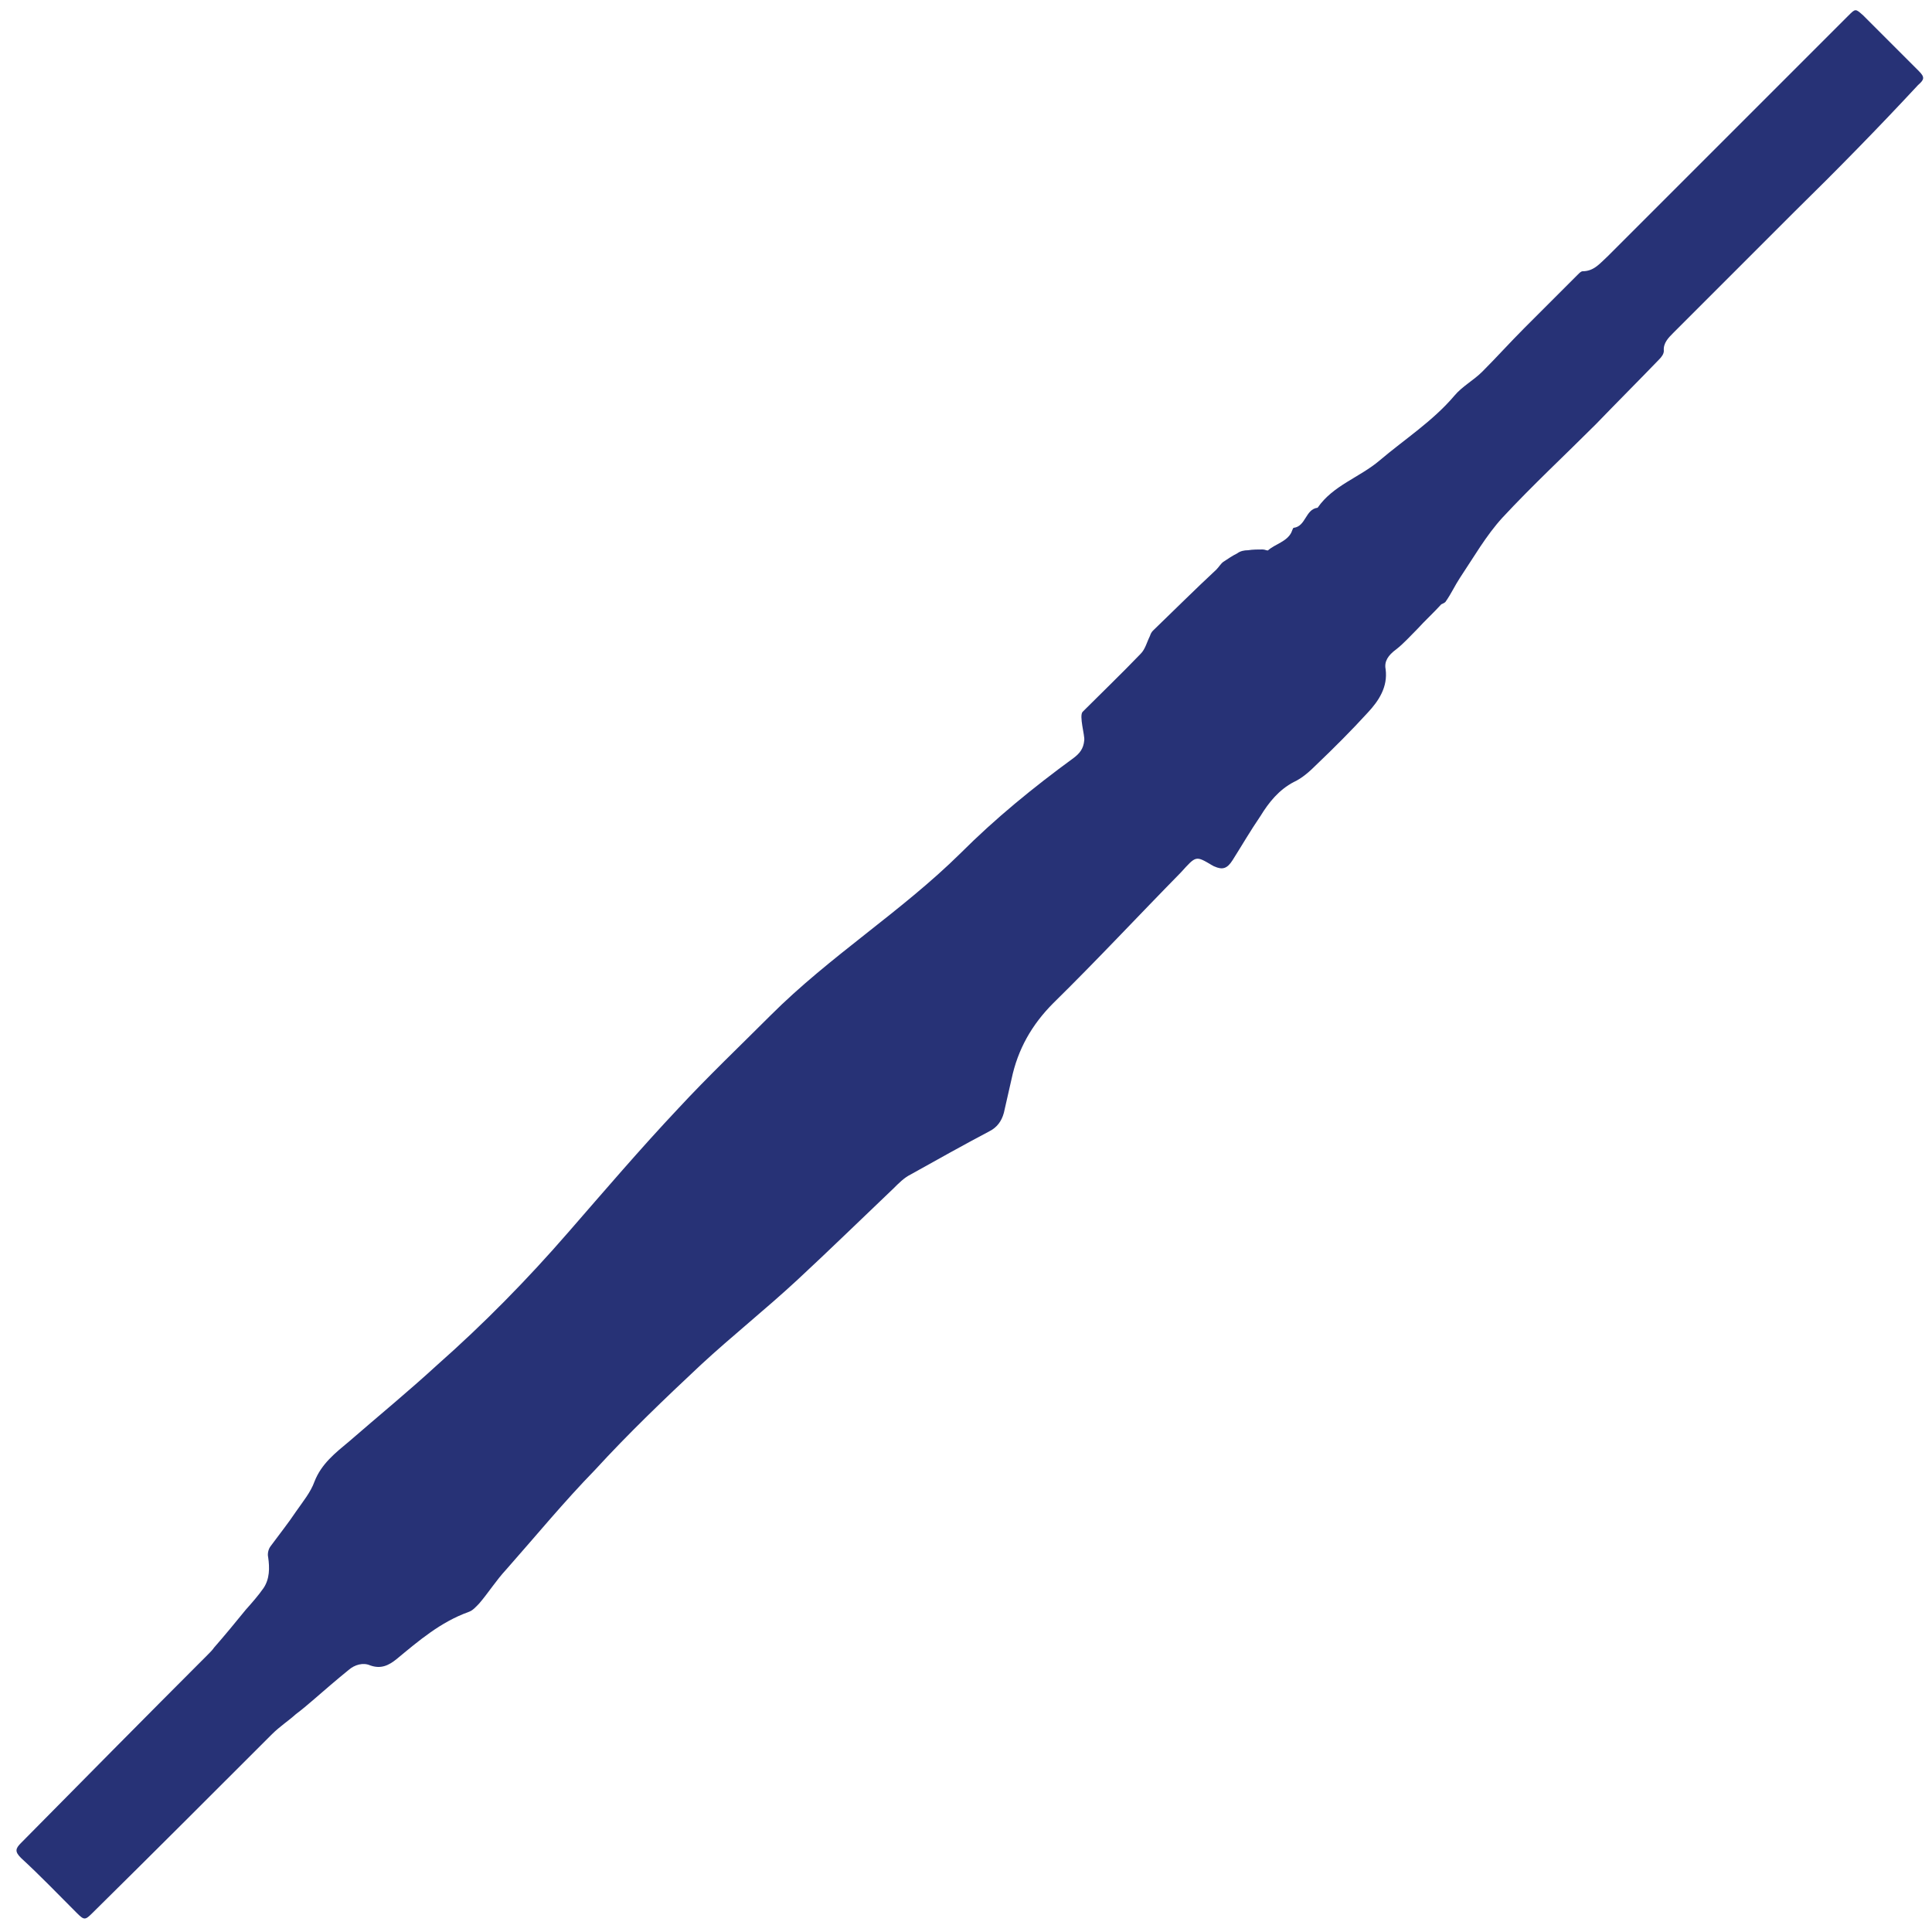 <?xml version="1.0" encoding="utf-8"?>
<!-- Generator: Adobe Illustrator 23.0.2, SVG Export Plug-In . SVG Version: 6.00 Build 0)  -->
<svg version="1.1" id="Layer_1" xmlns="http://www.w3.org/2000/svg" xmlns:xlink="http://www.w3.org/1999/xlink" x="0px" y="0px"
	 viewBox="0 0 250 250" style="enable-background:new 0 0 250 250;" xml:space="preserve">
<style type="text/css">
	.st0{fill:#273276;}
</style>
<path class="st0" d="M232.3,27.3c-5.3,5.3-10.5,10.5-15.8,15.8c-0.6,0.6-1.3,1.3-1.2,2.3c0,0.4-0.3,0.8-0.6,1.1
	c-2.7,2.8-5.5,5.6-8.2,8.4c-4,4-8.2,7.9-12.1,12.1c-2.1,2.3-3.7,5.1-5.5,7.8c-0.6,0.9-1.1,2-1.8,3c-0.1,0.2-0.4,0.3-0.6,0.4
	c-1,1.1-2.1,2.1-3.1,3.2c-0.9,0.9-1.8,1.9-2.7,2.6c-1.1,0.8-1.6,1.6-1.4,2.6c0.3,2.3-0.9,4.1-2.3,5.6c-2.1,2.3-4.3,4.5-6.6,6.7
	c-0.9,0.9-1.9,1.8-3,2.3c-1.9,1-3.2,2.6-4.3,4.4c-1.3,1.9-2.4,3.8-3.6,5.7c-0.7,1.1-1.3,1.3-2.4,0.8c-0.1,0-0.1-0.1-0.2-0.1
	c-2.2-1.3-2.1-1.3-4.1,0.9c-5.5,5.6-10.9,11.4-16.5,16.9c-2.8,2.8-4.6,6-5.4,9.8c-0.3,1.4-0.7,3-1,4.4c-0.3,1.1-0.9,1.9-1.9,2.4
	c-3.4,1.8-6.8,3.7-10.2,5.6c-0.8,0.4-1.5,1.1-2.2,1.8c-4.1,3.9-8.2,7.9-12.4,11.8c-4.1,3.8-8.5,7.3-12.5,11
	c-4.7,4.4-9.4,8.9-13.7,13.6c-4,4.1-7.7,8.6-11.5,12.9c-1.3,1.4-2.3,3-3.5,4.4c-0.4,0.4-0.8,0.9-1.4,1.1c-3.6,1.3-6.4,3.7-9.3,6.1
	c-1,0.8-2,1.3-3.4,0.8c-0.9-0.4-2-0.1-2.8,0.6c-1.6,1.3-3.1,2.6-4.6,3.9c-0.7,0.6-1.4,1.2-2.2,1.8c-1,0.9-2.1,1.6-3.1,2.6
	c-7.7,7.7-15.4,15.4-23.2,23.1c-1,1-1.1,1-2.1,0c-2.4-2.4-4.7-4.8-7.2-7.1c-0.8-0.8-0.7-1.2,0-1.9c8-8.1,16.1-16.3,24.2-24.4
	c0.3-0.3,0.6-0.6,0.8-0.9c1.4-1.6,2.8-3.3,4.1-4.9c0.8-0.9,1.6-1.8,2.3-2.8c0.8-1.2,0.8-2.6,0.6-4c-0.1-0.4,0-1,0.3-1.4
	c1.1-1.5,2.3-3,3.3-4.5c0.9-1.3,1.9-2.5,2.4-3.9c0.9-2.3,2.7-3.7,4.5-5.2c3.8-3.3,7.7-6.5,11.4-9.9c6-5.3,11.6-11,16.9-17.1
	c4.7-5.4,9.4-10.9,14.3-16.1c3.8-4.1,7.9-8,11.9-12c7.7-7.7,16.9-13.4,24.6-21c4.5-4.5,9.4-8.5,14.6-12.3c0.8-0.6,1.3-1.2,1.4-2.3
	c0.1-0.6-0.7-3.2-0.2-3.7c2.5-2.5,5-4.9,7.5-7.5c0.6-0.6,0.8-1.5,1.2-2.3c0.1-0.3,0.2-0.5,0.4-0.7c2.7-2.6,5.4-5.3,8.2-7.9
	c0.3-0.3,0.6-0.8,0.9-1c0.6-0.4,1.2-0.8,1.8-1.1c0.4-0.3,0.9-0.4,1.4-0.4c0.6-0.1,1.3-0.1,1.9-0.1c0.3,0,0.6,0.2,0.7,0.1
	c0.9-0.8,2.4-1.1,3-2.3c0.1-0.2,0.2-0.6,0.3-0.6c1.6-0.2,1.5-2.4,3.1-2.6c2-2.9,5.4-3.9,8-6.1c3.3-2.8,6.9-5.1,9.7-8.4
	c1-1.2,2.5-2,3.6-3.1c1.8-1.8,3.6-3.8,5.4-5.6c2.3-2.3,4.6-4.6,7-7c0.2-0.2,0.4-0.4,0.6-0.4c1.5,0,2.3-1.1,3.3-2
	c10.4-10.4,20.7-20.7,31.1-31.1c0.9-0.9,0.9-0.9,1.9,0c2.4,2.4,4.8,4.8,7.2,7.2c0.8,0.8,0.7,1.1-0.1,1.8
	C243,16.6,237.7,22,232.3,27.3z"/>
</svg>

